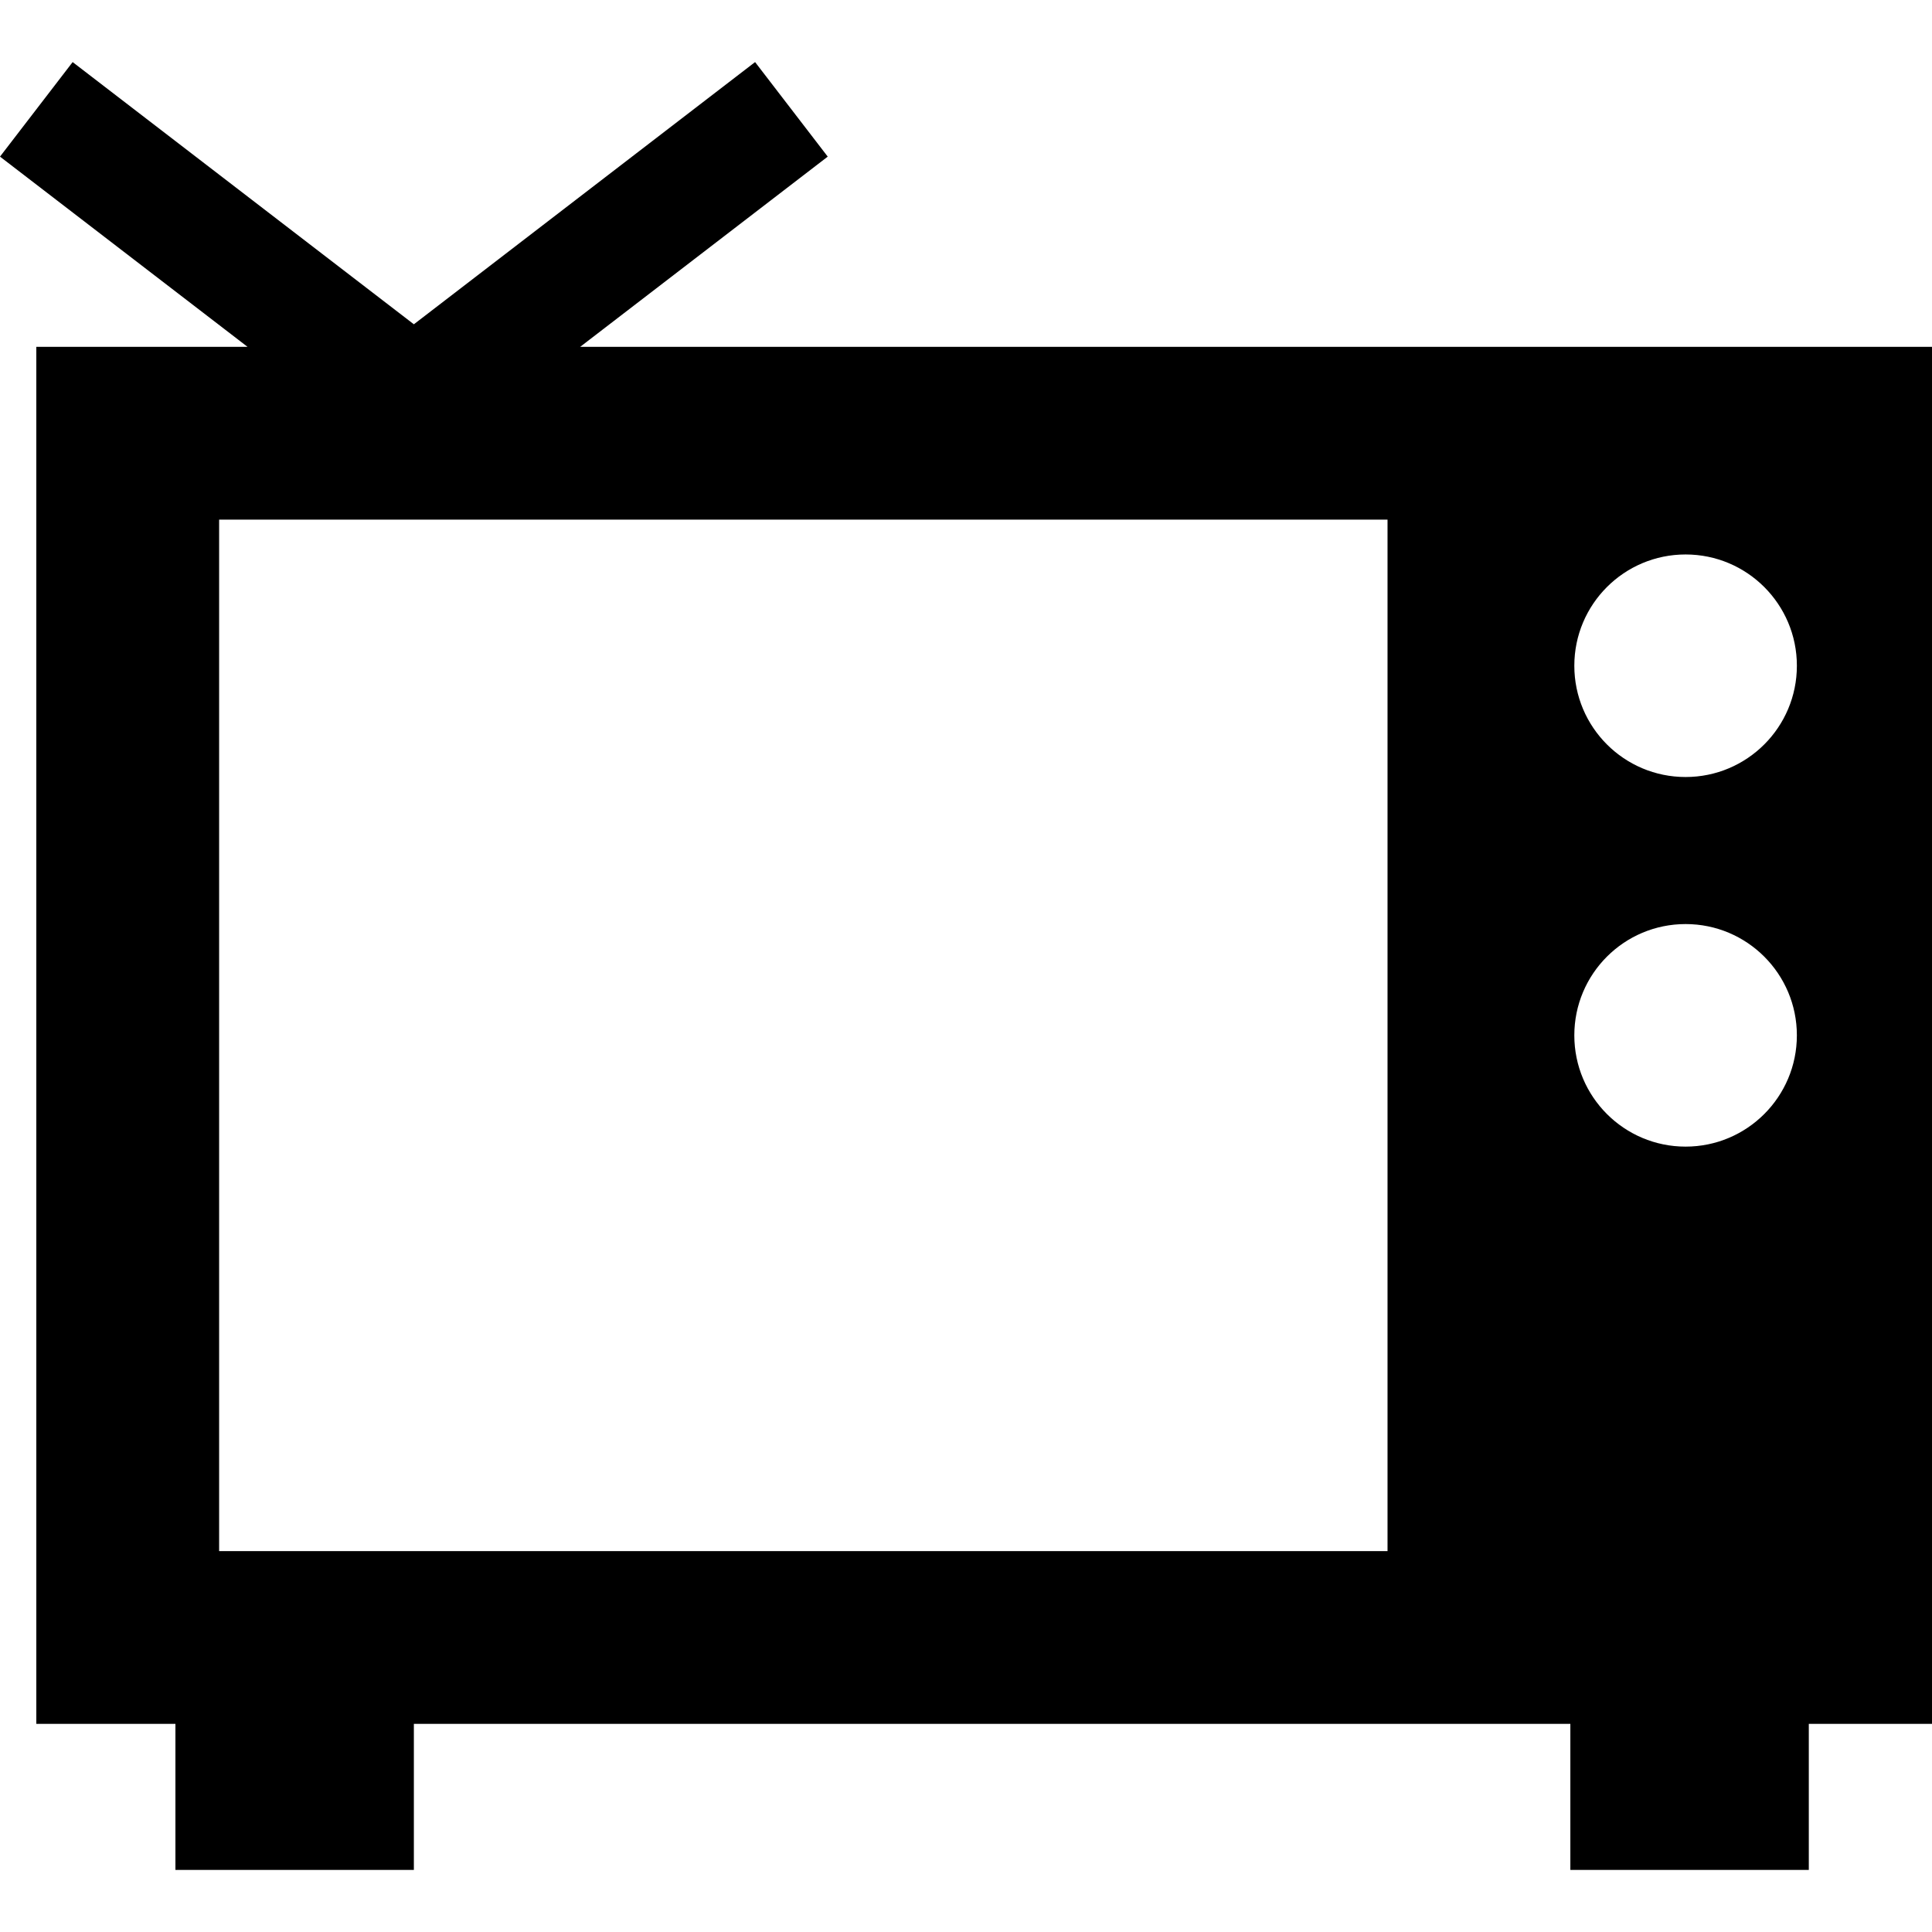 <?xml version="1.0" encoding="iso-8859-1"?>
<!-- Uploaded to: SVG Repo, www.svgrepo.com, Generator: SVG Repo Mixer Tools -->
<!DOCTYPE svg PUBLIC "-//W3C//DTD SVG 1.1//EN" "http://www.w3.org/Graphics/SVG/1.1/DTD/svg11.dtd">
<svg fill="#000000" version="1.1" id="Capa_1" xmlns="http://www.w3.org/2000/svg" xmlns:xlink="http://www.w3.org/1999/xlink" 
	 width="800px" height="800px" viewBox="0 0 495.861 495.861"
	 xml:space="preserve">
<g>
	<g>
		<path d="M212.443,40.199l-18.645-24.266l-87.577,67.298L18.645,15.934L0,40.199l61.534,47.283l1.989,1.53H9.321v353.431h35.701
			v1.529v35.955h61.2v-35.955v-1.529h296.819v1.529v35.955h61.201v-35.955v-1.529h31.619V89.012H148.918l1.989-1.53L212.443,40.199z
			 M432.619,237.168c15.775,0,28.559,12.788,28.559,28.559c0,15.771-12.787,28.56-28.559,28.56s-28.559-12.785-28.559-28.56
			S416.848,237.168,432.619,237.168z M404.061,170.867c0-15.774,12.787-28.559,28.559-28.559s28.561,12.788,28.561,28.559
			c0,15.771-12.789,28.559-28.561,28.559S404.061,186.642,404.061,170.867z M356.119,398.098H56.24V133.361h299.879V398.098z"/>
	</g>
</g>
</svg>
